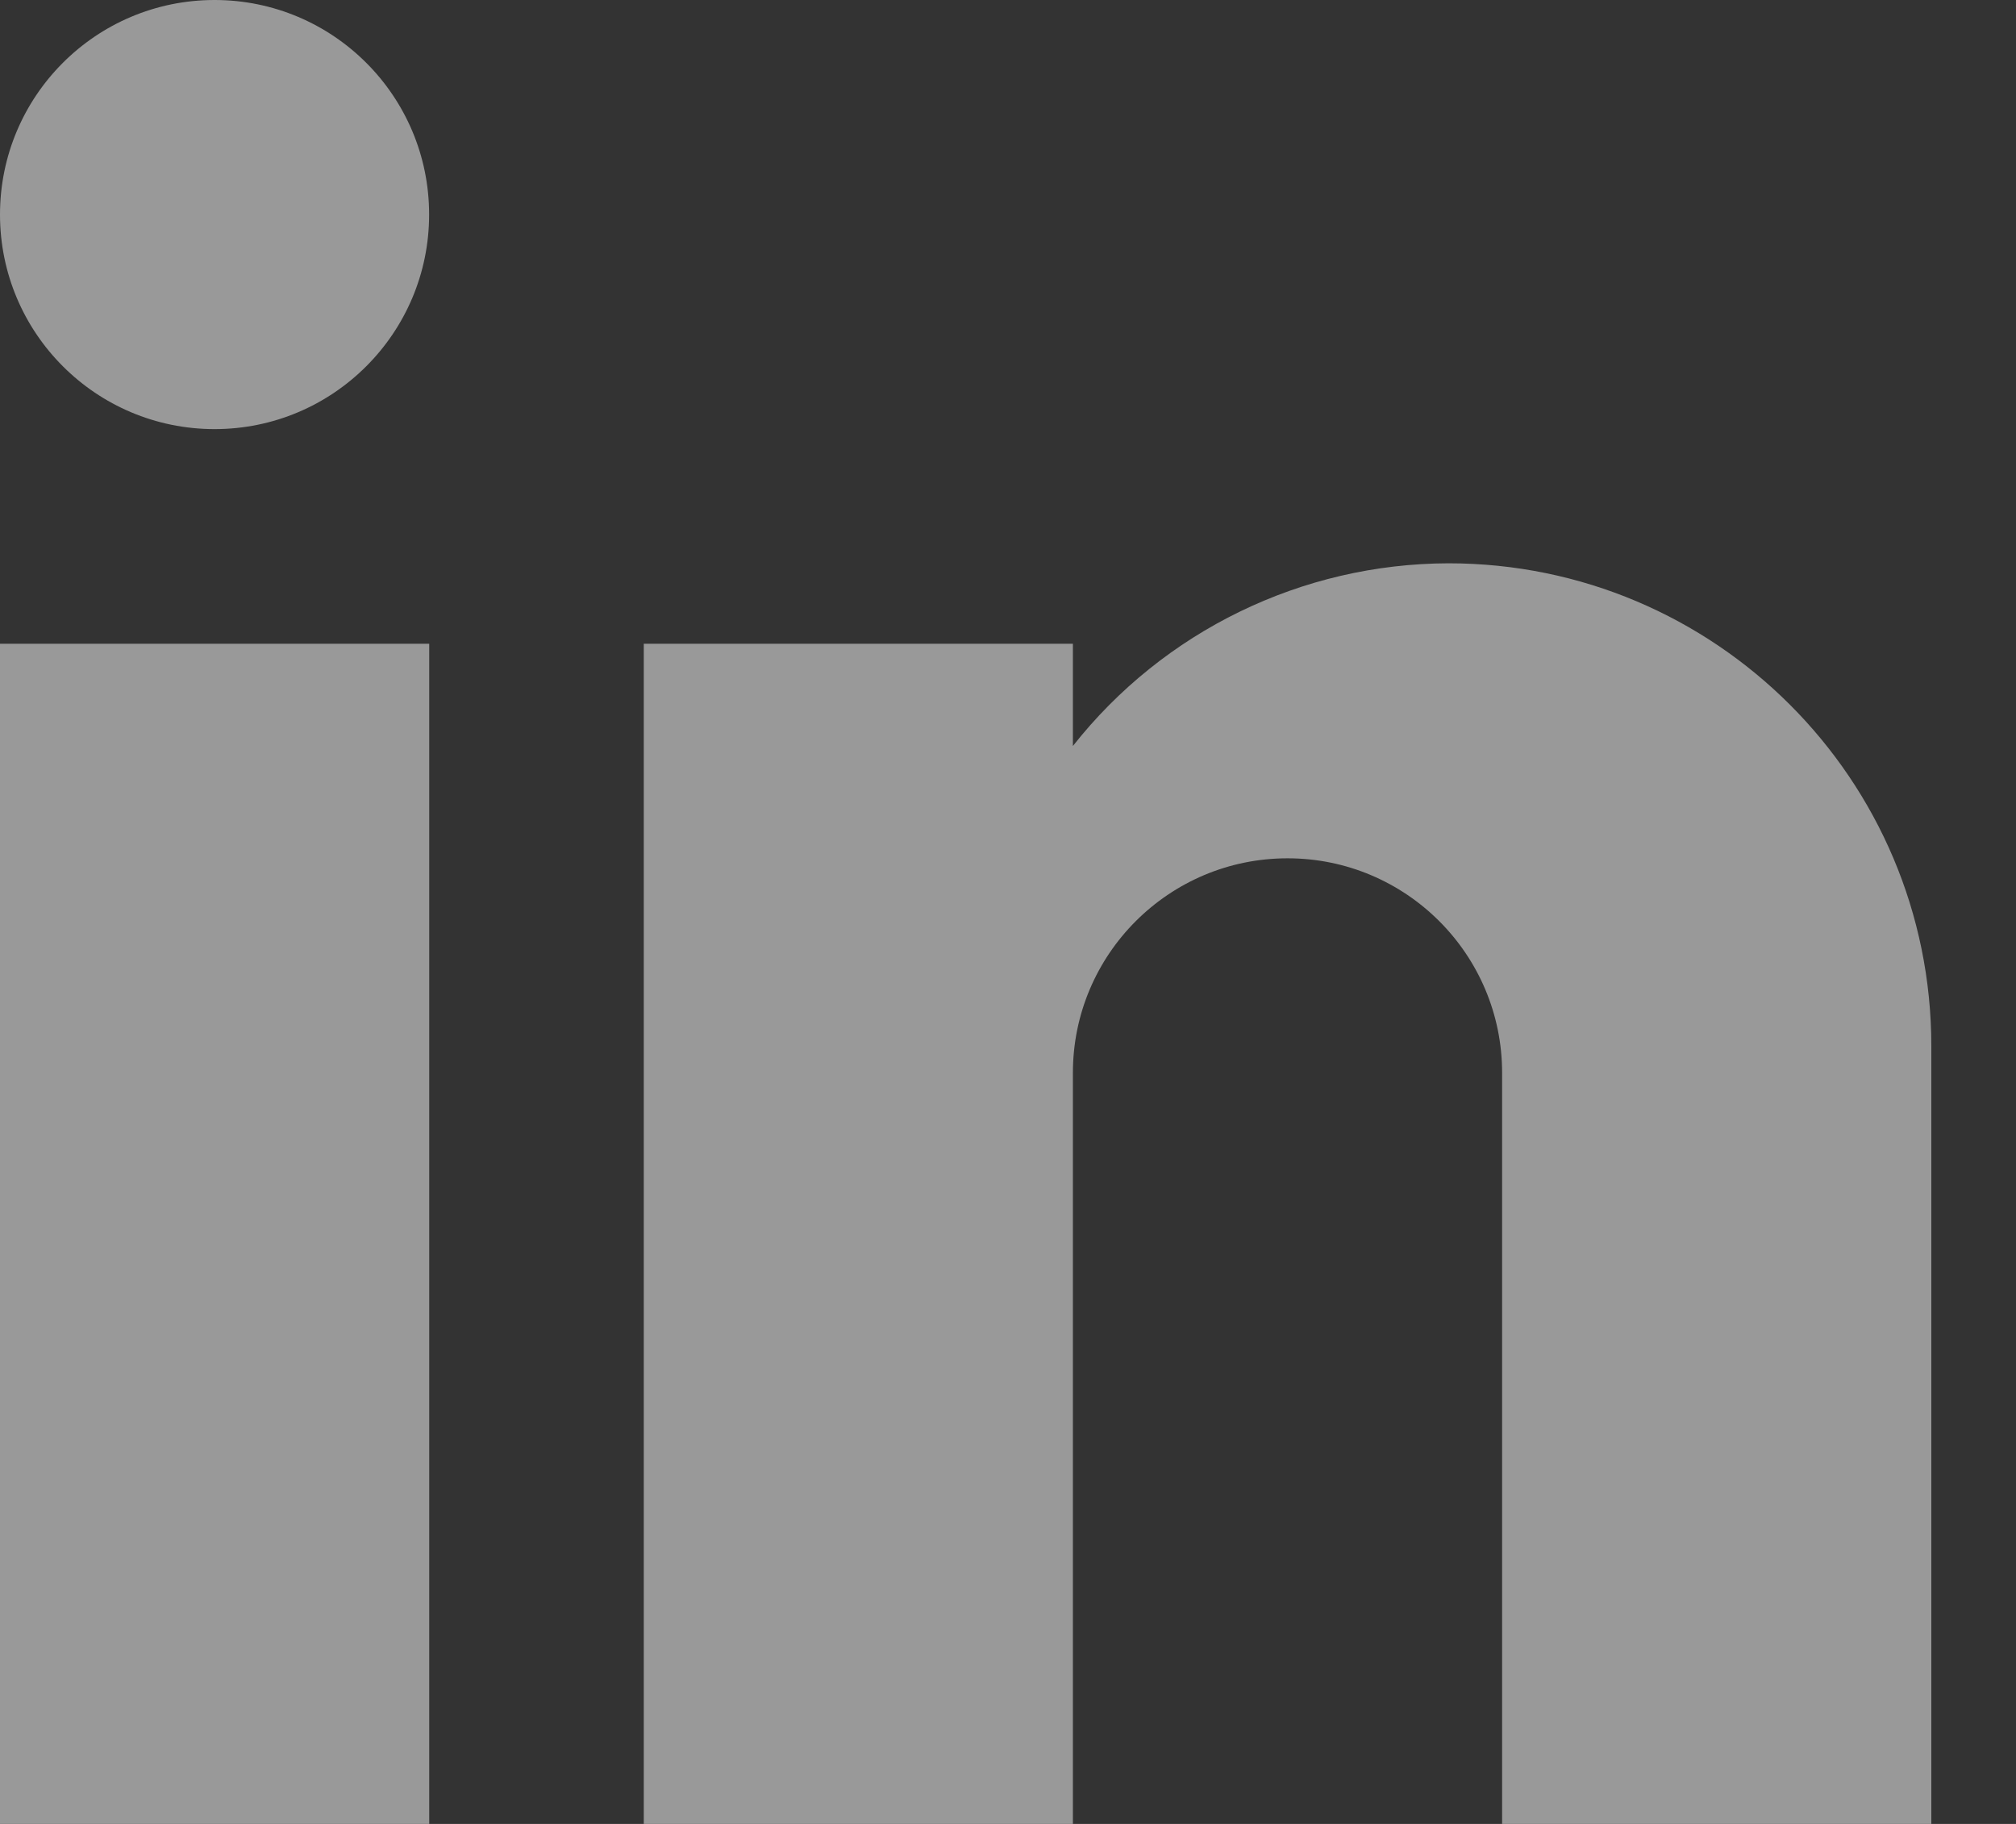 <?xml version="1.0" encoding="UTF-8"?>
<svg width="21px" height="19px" viewBox="0 0 21 19" version="1.1" xmlns="http://www.w3.org/2000/svg" xmlns:xlink="http://www.w3.org/1999/xlink">
    <rect x="0" y="0" width="21" height="19" fill="#333333" stroke="none"/>
    <title>LinkedIn</title>
    <g id="Page-1" stroke="none" stroke-width="1" fill="none" fill-rule="evenodd" opacity="0.5">
        <g id="Home" transform="translate(-818, -2344)" fill="#FFFFFF" fill-rule="nonzero">
            <g id="Footer" transform="translate(0, 2301)">
                <g id="LinkedIn" transform="translate(818, 43)">
                    <rect id="Rectangle" x="0" y="6.706" width="4.471" height="12.294"></rect>
                    <circle id="Oval" cx="2.235" cy="2.235" r="2.235"></circle>
                    <path d="M15.088,5.868 C13.562,5.872 12.121,6.573 11.176,7.771 L11.176,6.706 L6.706,6.706 L6.706,19 L11.176,19 L11.176,11.176 C11.176,9.942 12.177,8.941 13.412,8.941 C14.646,8.941 15.647,9.942 15.647,11.176 L15.647,19 L20.118,19 L20.118,10.897 C20.118,8.119 17.866,5.868 15.088,5.868 Z" id="Path"></path>
                </g>
            </g>
        </g>
    </g>
</svg>